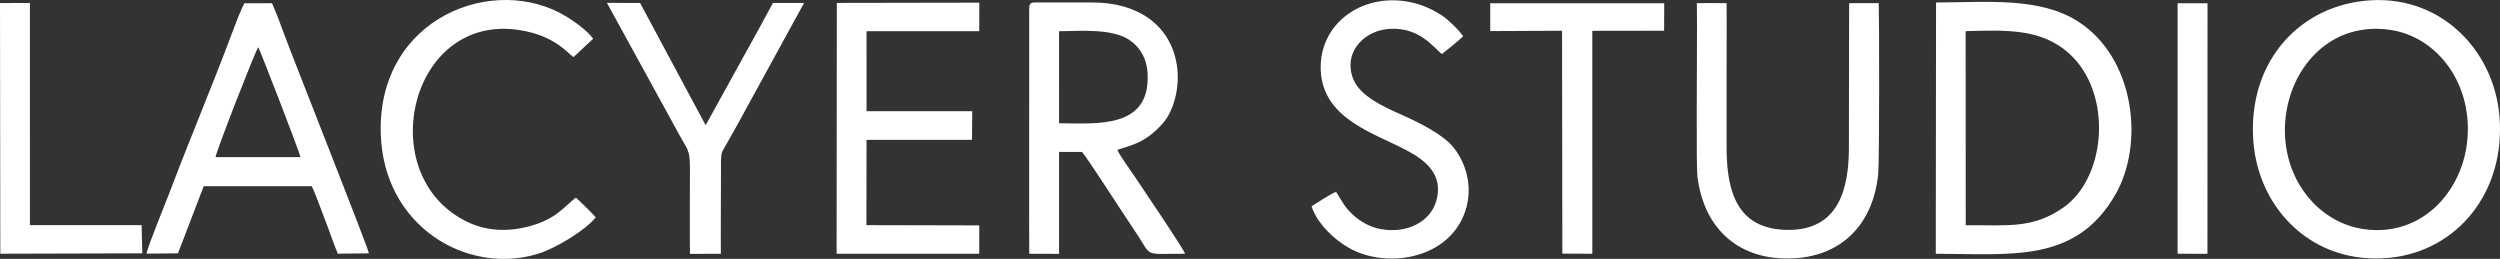 <svg viewBox="0 0 4496.94 465.7" style="shape-rendering:geometricPrecision;text-rendering:geometricPrecision;image-rendering:optimizeQuality;fill-rule:evenodd;clip-rule:evenodd" xml:space="preserve" xmlns="http://www.w3.org/2000/svg"><rect x="0" y="0" width="4496.94" height="465.7" fill="#333333" stroke="none"/><defs><style>.fil0{fill:#fff}</style></defs><g id="Warstwa_x0020_1"><g id="_2104754929952"><path class="fil0" d="M4437.7 256.54c-10.46 90.04-83.22 171.11-187.18 155.37-86.42-13.08-152.2-100.34-138.81-204.27 11.6-89.95 82.22-168.68 186.66-154.08 87.09 12.17 151.35 99.58 139.33 202.97zM4252.02 1.57c-122.2 13.52-209.59 115.37-198.66 253.51 9.71 122.74 108.4 222.14 244.8 208.66 121.89-12.04 209.16-118.4 197.79-254.72C4485.9 88.39 4386.8-13.35 4252.03 1.57zM3535.75 56.02c69.58-1.92 127.68-4.39 176.16 31.9 89.67 67.1 80.25 228.68.02 285.12-55.43 38.98-100.71 31.65-176.03 32.09l-.15-349.1zm-53.72 400.41c135.33.17 252.42 17.55 323.47-107.21 52.61-92.39 33.77-245.97-67.91-310.86-68.78-43.89-164.32-34.28-255.08-33.85l-.48 451.91zM1904.98 56.22c39.65-.68 95.63-4.92 126.21 15.45 17.74 11.82 31.54 31.11 33.06 60.92 5.05 99.39-90.95 89.49-159.21 89.14l-.06-165.51zm-53.7-36.53-.05 388.94.21 47.8 53.6.21V273.23l41.26.04c10.11 11.25 78.48 118.08 94.29 141.03 34.13 49.54 11.95 42.11 91.12 42.12-1.75-7.39-76.94-118.56-91.22-139.8-7.31-10.86-26.71-37.5-30.58-46.96 20.64-8 48.27-9.78 81.87-47.96 19.8-22.47 31.41-66.1 24.97-105.56-11.59-71.2-70.2-111.66-150.9-111.66h-105.12c-9.64 0-9.42 5.2-9.46 15.21zM387.65 282.64c2.58-14.15 72.4-192.8 76.82-197.65 3.55 5.13 74.69 189.57 76.08 197.63l-152.9.02zM263.63 456.21l56.47-.51 46.37-120.73h194.17c6.13 11.23 18.21 45.86 23.87 60.13 8.14 20.52 15.43 43.21 23.16 61.17l55.86-.56c-.72-8.98-134.12-344.79-152.2-393.8-6.33-17.14-15.3-41.56-22.14-56.12l-49.7.12c-7.49 14.5-16.6 38.68-22.75 55.19-34.38 92.23-74.68 187.16-110.14 281.01-6.68 17.67-41.83 103.35-42.98 114.1zM3052.21 5.67l.35 37.13c.04 80.86-1.57 255 .66 273.9 10.4 88.46 67.73 149.33 164.17 148.28 95-1.03 152.19-62.02 161.03-151.87 2.32-23.53 1.98-282.26.98-307.53l-53.22.13c0 21.44-.41 219.32-.43 259.5-.02 75.52-18.88 149.35-110.52 148.33-92.09-1.02-109.65-71.14-109.52-150.5.07-43.45 0-86.91 0-130.37l.18-85.95-.14-41.02c-18.43-.46-35.11-.1-53.53-.04zM1504.87 456.43l256.57-.04v-50.95l-202.96-.46.21-153.39 189.73-.07.39-51.48-190.08-.01-.06-143.86 202.77-.08.11-51.31-256.3.45zM1035.91 355.5c-21.3 15.98-34.27 37.92-82.41 51.16-38.42 10.57-76.59 9.4-111-6.65C665.87 317.65 737.6 10.63 946.99 56.44c54.49 11.92 75.07 40.08 84.59 46.25l35.46-33.02c-11.18-15.33-34.67-31.58-47.91-39.69-128.94-79.05-339.53.78-334.29 209.17 4.21 167.77 154.8 256.07 282 217.65 33.36-10.07 87.67-43.61 104.81-66.01-6.69-7.48-28.43-28.95-35.73-35.3zM2359.19 371.06c1.8 5.78 4.37 11.51 7.54 17.12 14.8 26.16 42.74 49.6 66.64 61.41 66.59 32.92 173.15 14.92 201.98-68.8 15.5-45.01.93-88.97-21.31-116.23-18.06-22.13-59.63-43.49-93.62-58.49-33.29-14.71-74.04-33.57-86.17-63.75-18.52-46.04 16.93-83.29 55.96-89.28 61.7-9.47 90.38 35.3 103.58 44.12 9.64-7.55 28.73-22.91 38.06-31.83-6.66-10.57-26.8-29.95-37.73-37.24-13.61-9.08-31.48-18.01-50.96-22.8-91.14-22.44-172.46 37.66-167.34 123.15 5.19 86.44 97.47 111.24 155.63 142.62 29.53 15.93 67.2 41.75 51.55 92.13-10.79 34.77-50.8 57.68-99.37 48.88-20.3-3.68-36.99-14.11-48.86-24.74-17.21-15.41-20.76-26.3-27-35-1.67-2.32-2.74-5.2-4.56-7.11-6.59 1.61-36.91 21.35-44.06 25.85zM1241.05 456.66l55.61-.15c-.39-49.86.3-102.36.22-152.02-.03-20.26-.27-27.46 3.54-34.15l12.31-21.61 12.4-22.12L1446.38 5.24l-55.97.04-29.71 54.54-91.38 165.4L1151.36 5.33l-59.66-.18 132.44 241.29c6.25 11.25 10.34 17.24 12.94 23.79 3.01 7.57 4 15.93 3.96 34.1-.06 29.84-.45 129.05.01 152.33zM2680.63 5.91v50l129.15-.58.53 400.86 53.93.24-.04-400.95 129.16-.19.22-49.38zM.57 456.39l255.44-.71-1.3-50.68-200.86-.04-.04-399.63L0 5.54zM3917.03 456.43l53.66.09.14-450.61h-53.76z"></path></g></g></svg>